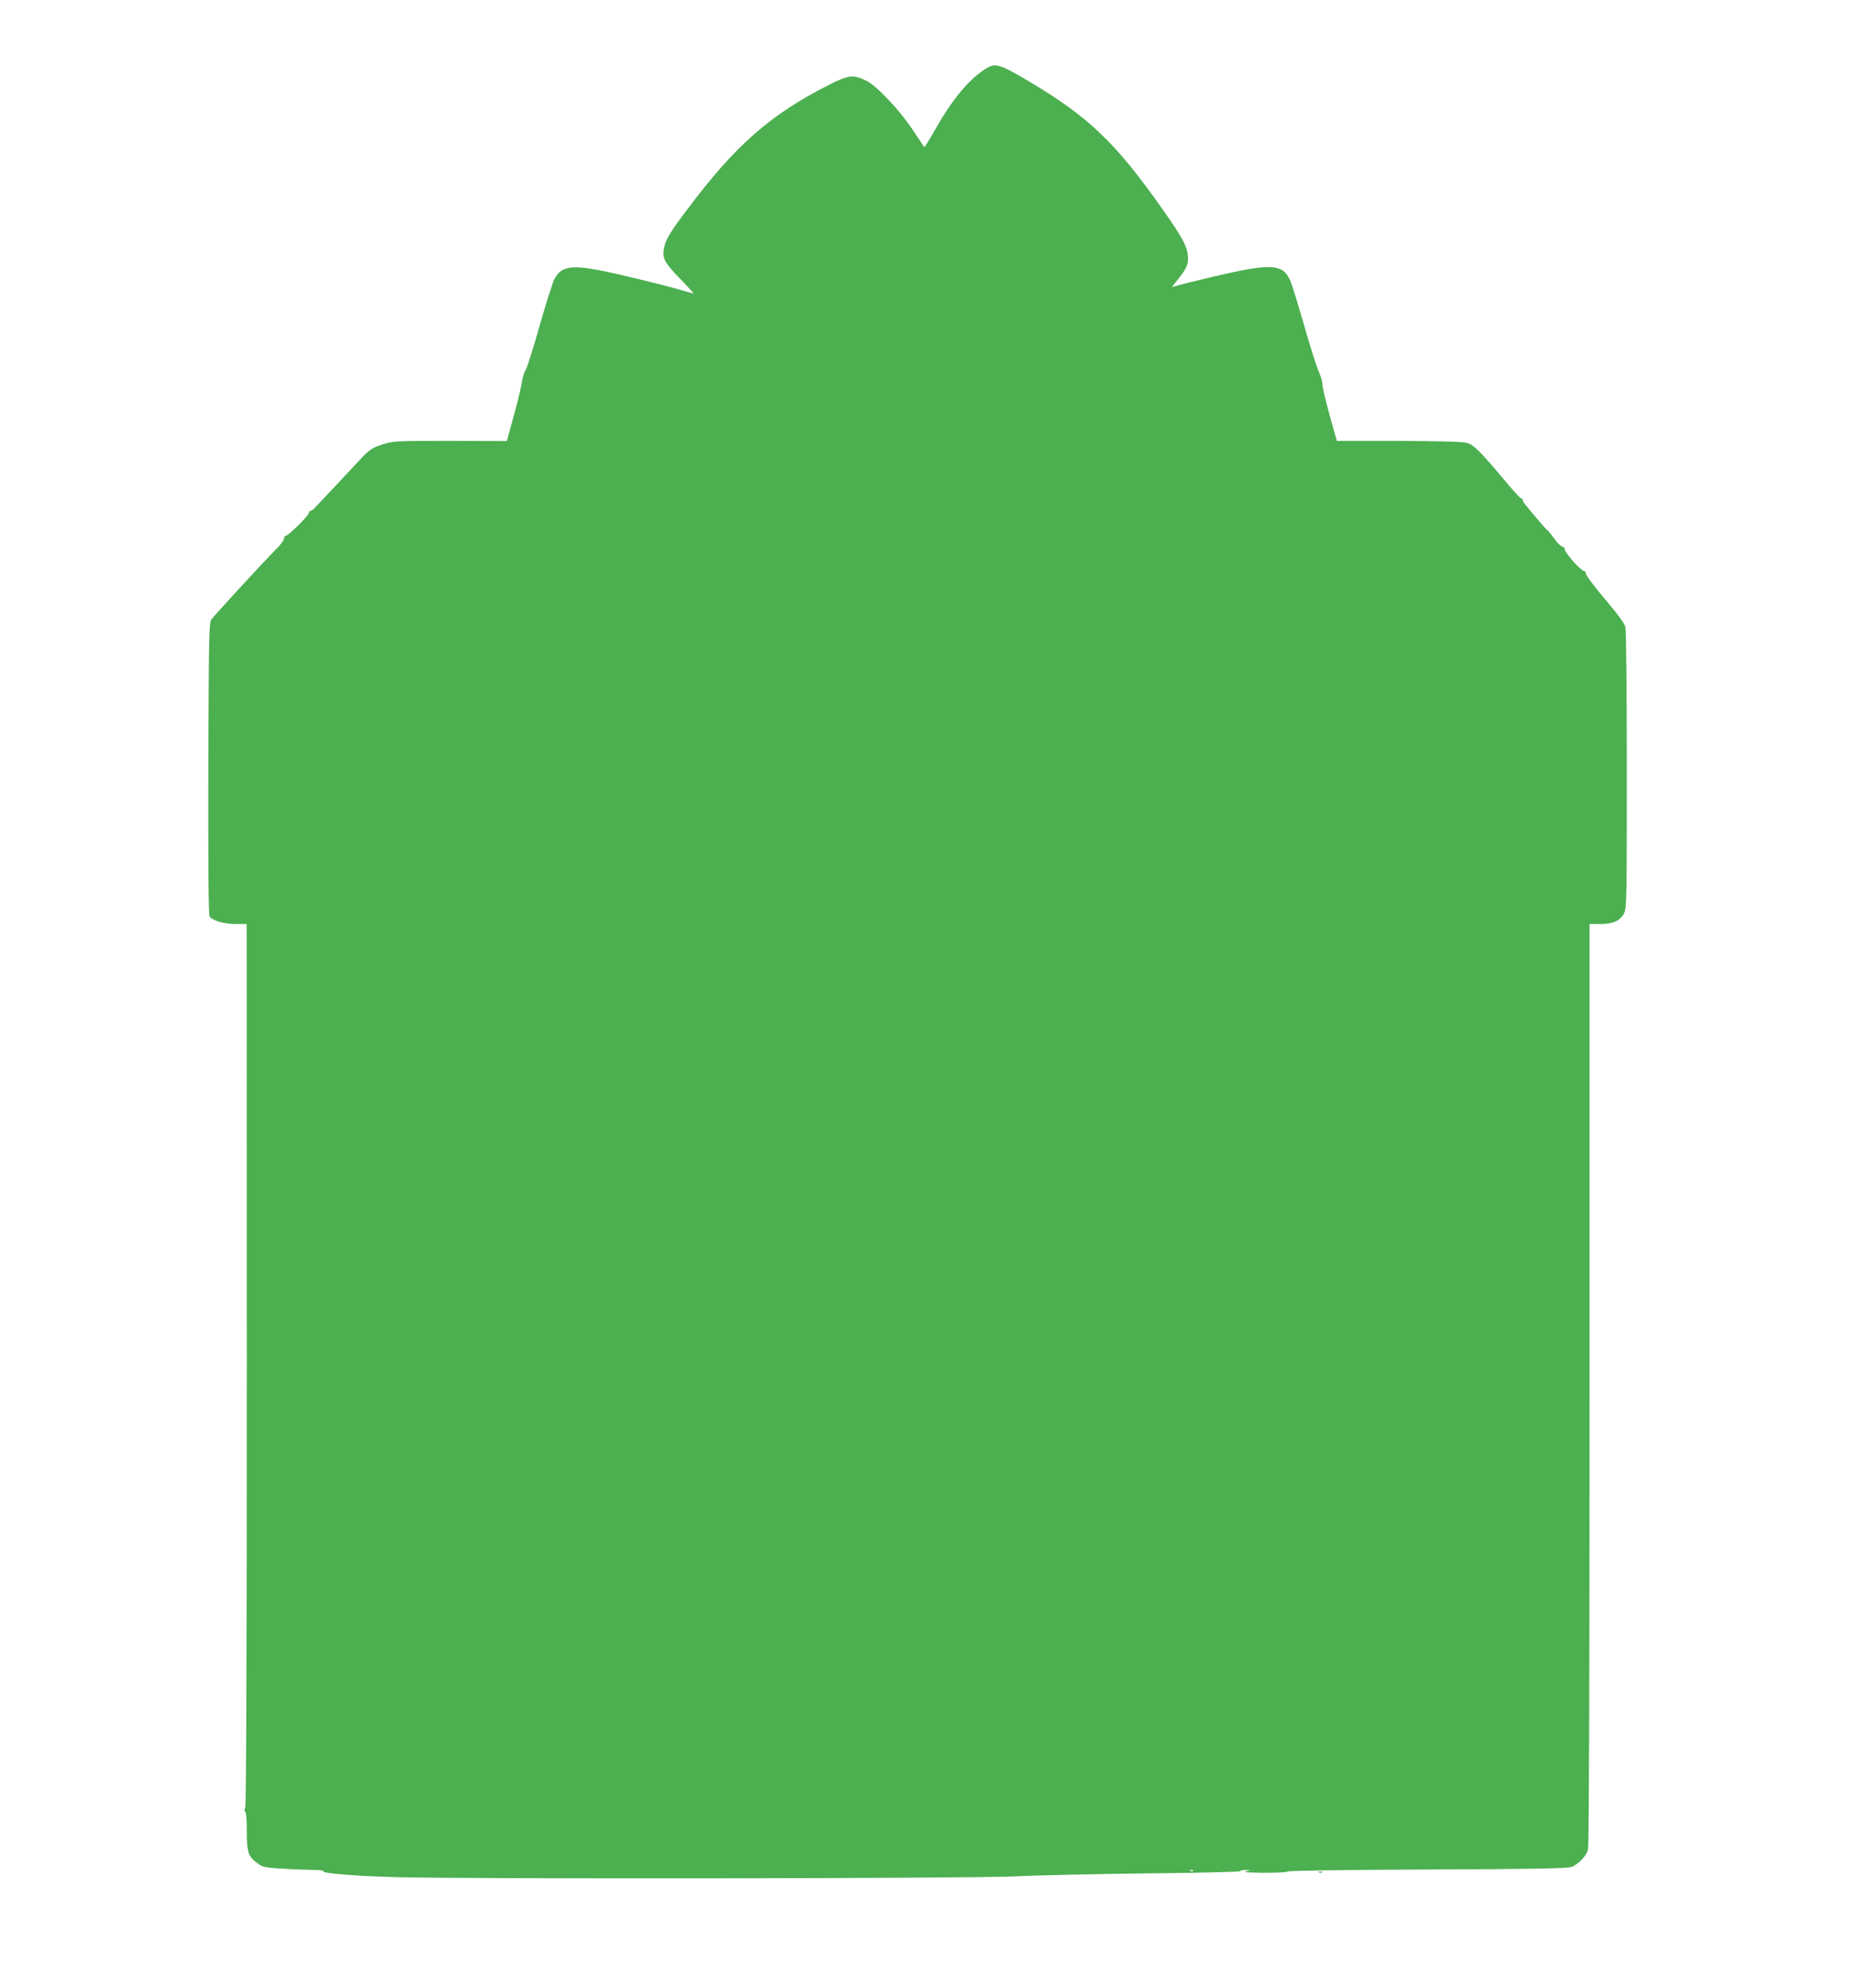 <?xml version="1.0" standalone="no"?>
<!DOCTYPE svg PUBLIC "-//W3C//DTD SVG 20010904//EN"
 "http://www.w3.org/TR/2001/REC-SVG-20010904/DTD/svg10.dtd">
<svg version="1.0" xmlns="http://www.w3.org/2000/svg"
 width="1195pt" height="1280pt" viewBox="0 0 1195 1280"
 preserveAspectRatio="xMidYMid meet">
<g transform="translate(0,1280) scale(0.1,-0.1)"
fill="#4caf50" stroke="none">
<path d="M6339 12350 c-103 -68 -206 -193 -314 -383 -37 -65 -69 -117 -70
-115 -2 2 -36 53 -76 113 -81 123 -229 280 -296 314 -84 42 -115 39 -238 -23
-380 -192 -606 -389 -914 -800 -124 -164 -145 -201 -155 -264 -9 -58 9 -89
112 -194 47 -49 83 -88 80 -88 -3 0 -46 12 -94 26 -122 35 -398 102 -519 125
-180 34 -243 21 -284 -59 -11 -22 -54 -156 -95 -300 -40 -143 -81 -271 -90
-285 -9 -13 -21 -53 -26 -88 -6 -35 -29 -133 -53 -216 l-42 -153 -365 1 c-360
0 -366 0 -439 -24 -67 -22 -80 -31 -143 -98 -145 -156 -284 -303 -296 -315 -7
-8 -18 -14 -23 -14 -5 0 -9 -6 -9 -13 0 -16 -133 -147 -149 -147 -6 0 -11 -8
-11 -17 0 -10 -22 -40 -50 -68 -85 -85 -401 -429 -419 -455 -14 -22 -16 -111
-19 -958 -1 -597 1 -940 8 -952 14 -27 94 -50 171 -50 l68 0 1 -2836 c0 -1840
-4 -2842 -10 -2854 -7 -13 -7 -21 0 -25 6 -4 10 -57 10 -126 0 -136 8 -161 66
-205 31 -24 48 -29 137 -35 56 -4 147 -8 202 -9 55 0 94 -4 87 -8 -20 -13 202
-32 463 -39 471 -13 3742 -9 4000 5 132 7 510 15 840 19 330 3 602 10 603 14
2 5 18 8 35 8 l32 -1 -30 -8 c-18 -5 27 -8 115 -9 81 0 150 3 155 8 6 6 376
11 905 13 689 3 902 7 925 17 45 18 94 70 105 111 6 22 10 1084 10 2998 l0
2962 68 0 c84 0 130 21 155 71 16 33 17 97 17 920 0 486 -4 900 -9 920 -5 24
-48 83 -134 184 -69 81 -123 154 -120 161 2 7 -5 15 -16 19 -25 8 -121 117
-121 139 0 9 -7 16 -15 16 -8 0 -31 22 -50 49 -20 27 -39 51 -43 53 -4 2 -34
35 -67 74 -90 107 -95 113 -95 124 0 6 -4 10 -9 10 -6 0 -49 46 -96 103 -179
212 -211 244 -260 256 -29 7 -181 11 -439 12 l-394 0 -46 164 c-25 90 -46 178
-46 195 0 18 -11 58 -25 89 -14 31 -56 164 -94 297 -38 132 -78 262 -89 287
-49 110 -123 114 -507 23 -82 -20 -174 -42 -203 -50 l-53 -15 25 32 c69 85 81
109 79 161 -3 67 -33 124 -172 320 -291 413 -470 584 -836 802 -214 128 -233
133 -306 84z m1348 -11596 c-3 -3 -12 -4 -19 -1 -8 3 -5 6 6 6 11 1 17 -2 13
-5z"/>
<path d="M8498 743 c7 -3 16 -2 19 1 4 3 -2 6 -13 5 -11 0 -14 -3 -6 -6z"/>
</g>
</svg>
